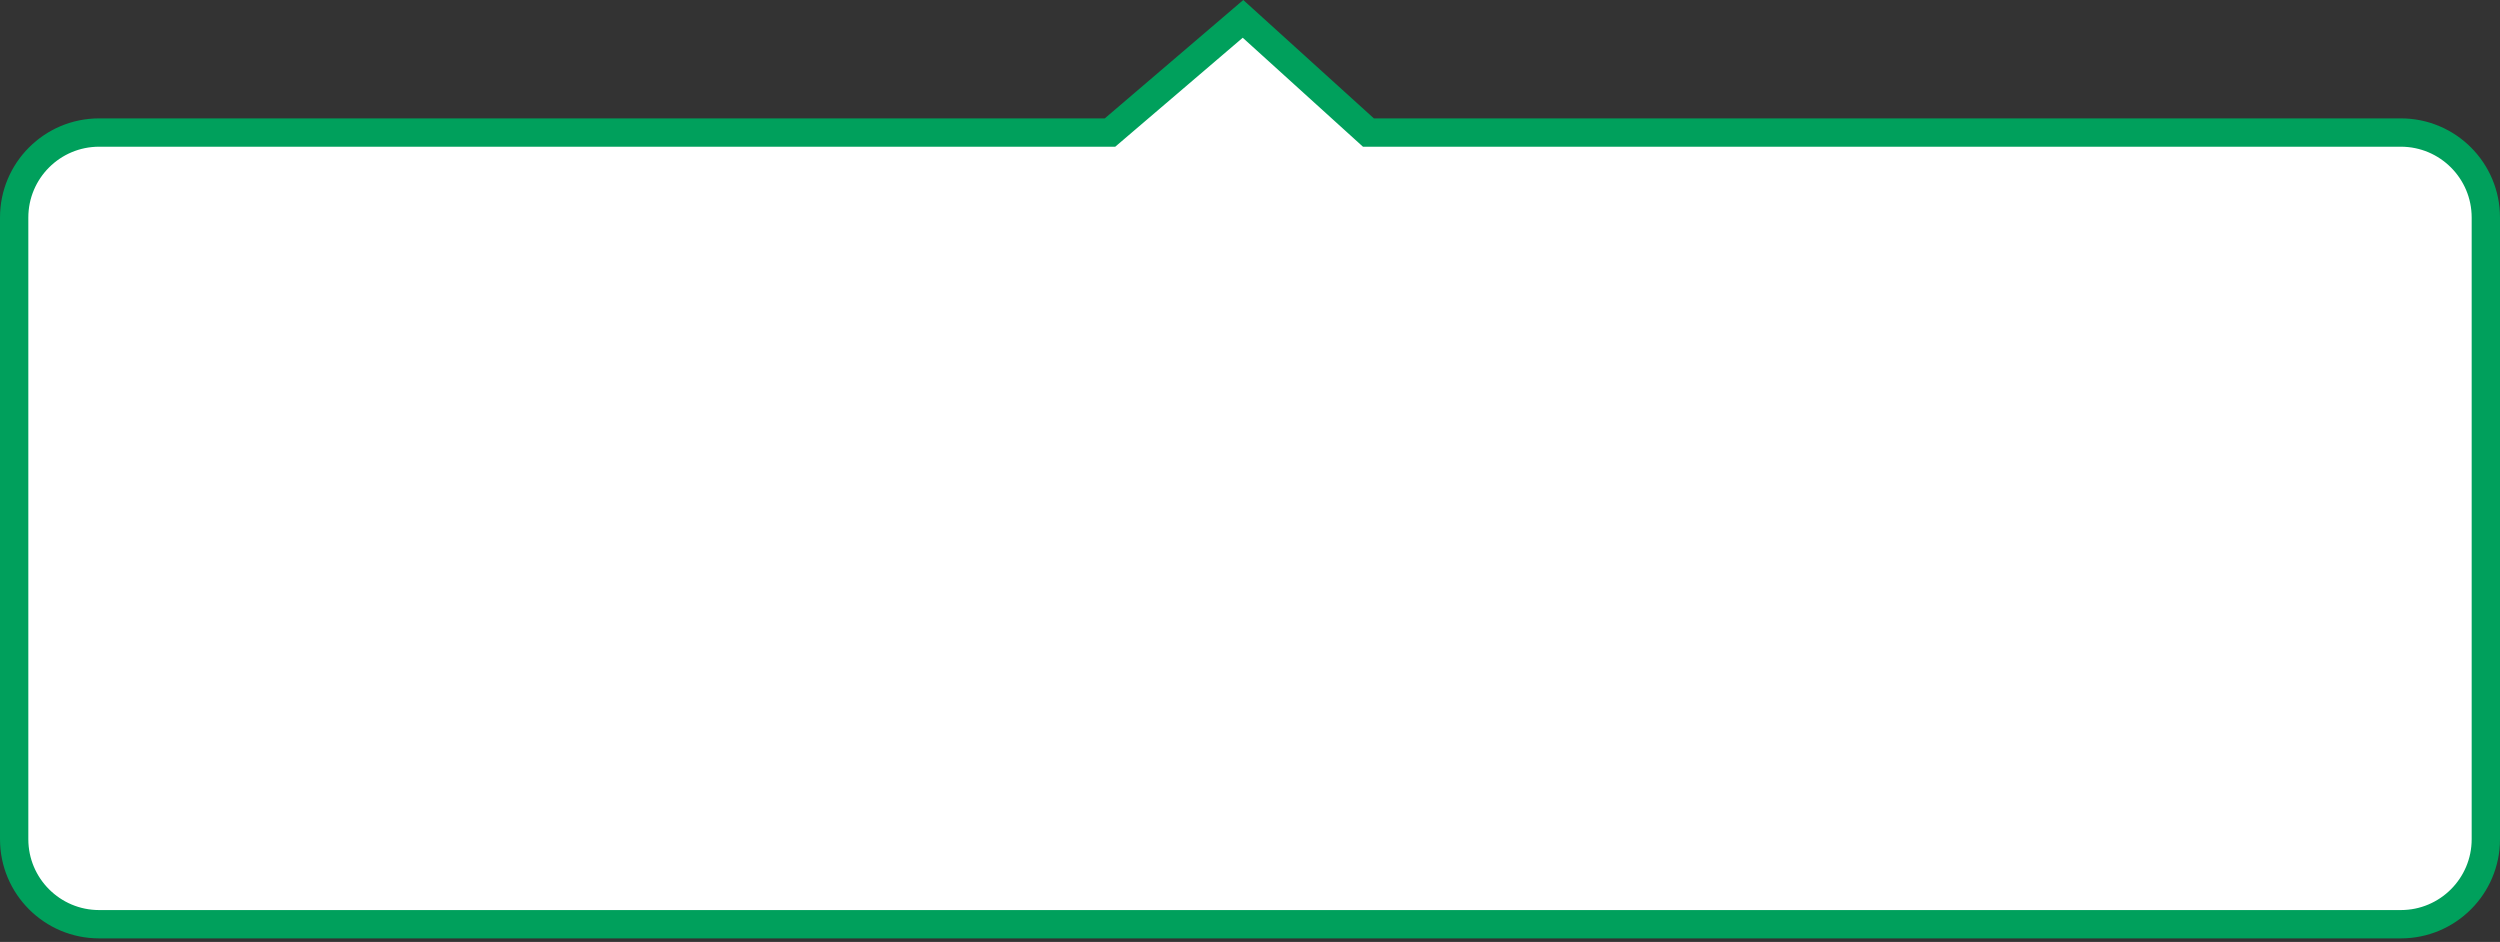<svg width="353" height="133" viewBox="0 0 353 133" fill="none" xmlns="http://www.w3.org/2000/svg">
<rect x="0" y="0" width="353" height="133" fill="#333333" stroke="none"/>
<path d="M155.997 18.715L156.735 18.715L157.296 18.235L175.512 2.664L192.65 18.197L193.221 18.715L193.993 18.715L339 18.715C345.627 18.715 351 24.087 351 30.715L351 118.5C351 125.127 345.627 130.5 339 130.5L14 130.5C7.373 130.5 2 125.127 2 118.5L2 30.715C2 24.087 7.373 18.715 14 18.715L155.997 18.715Z" fill="white" stroke="#00A05C" stroke-width="4"/>
</svg>
